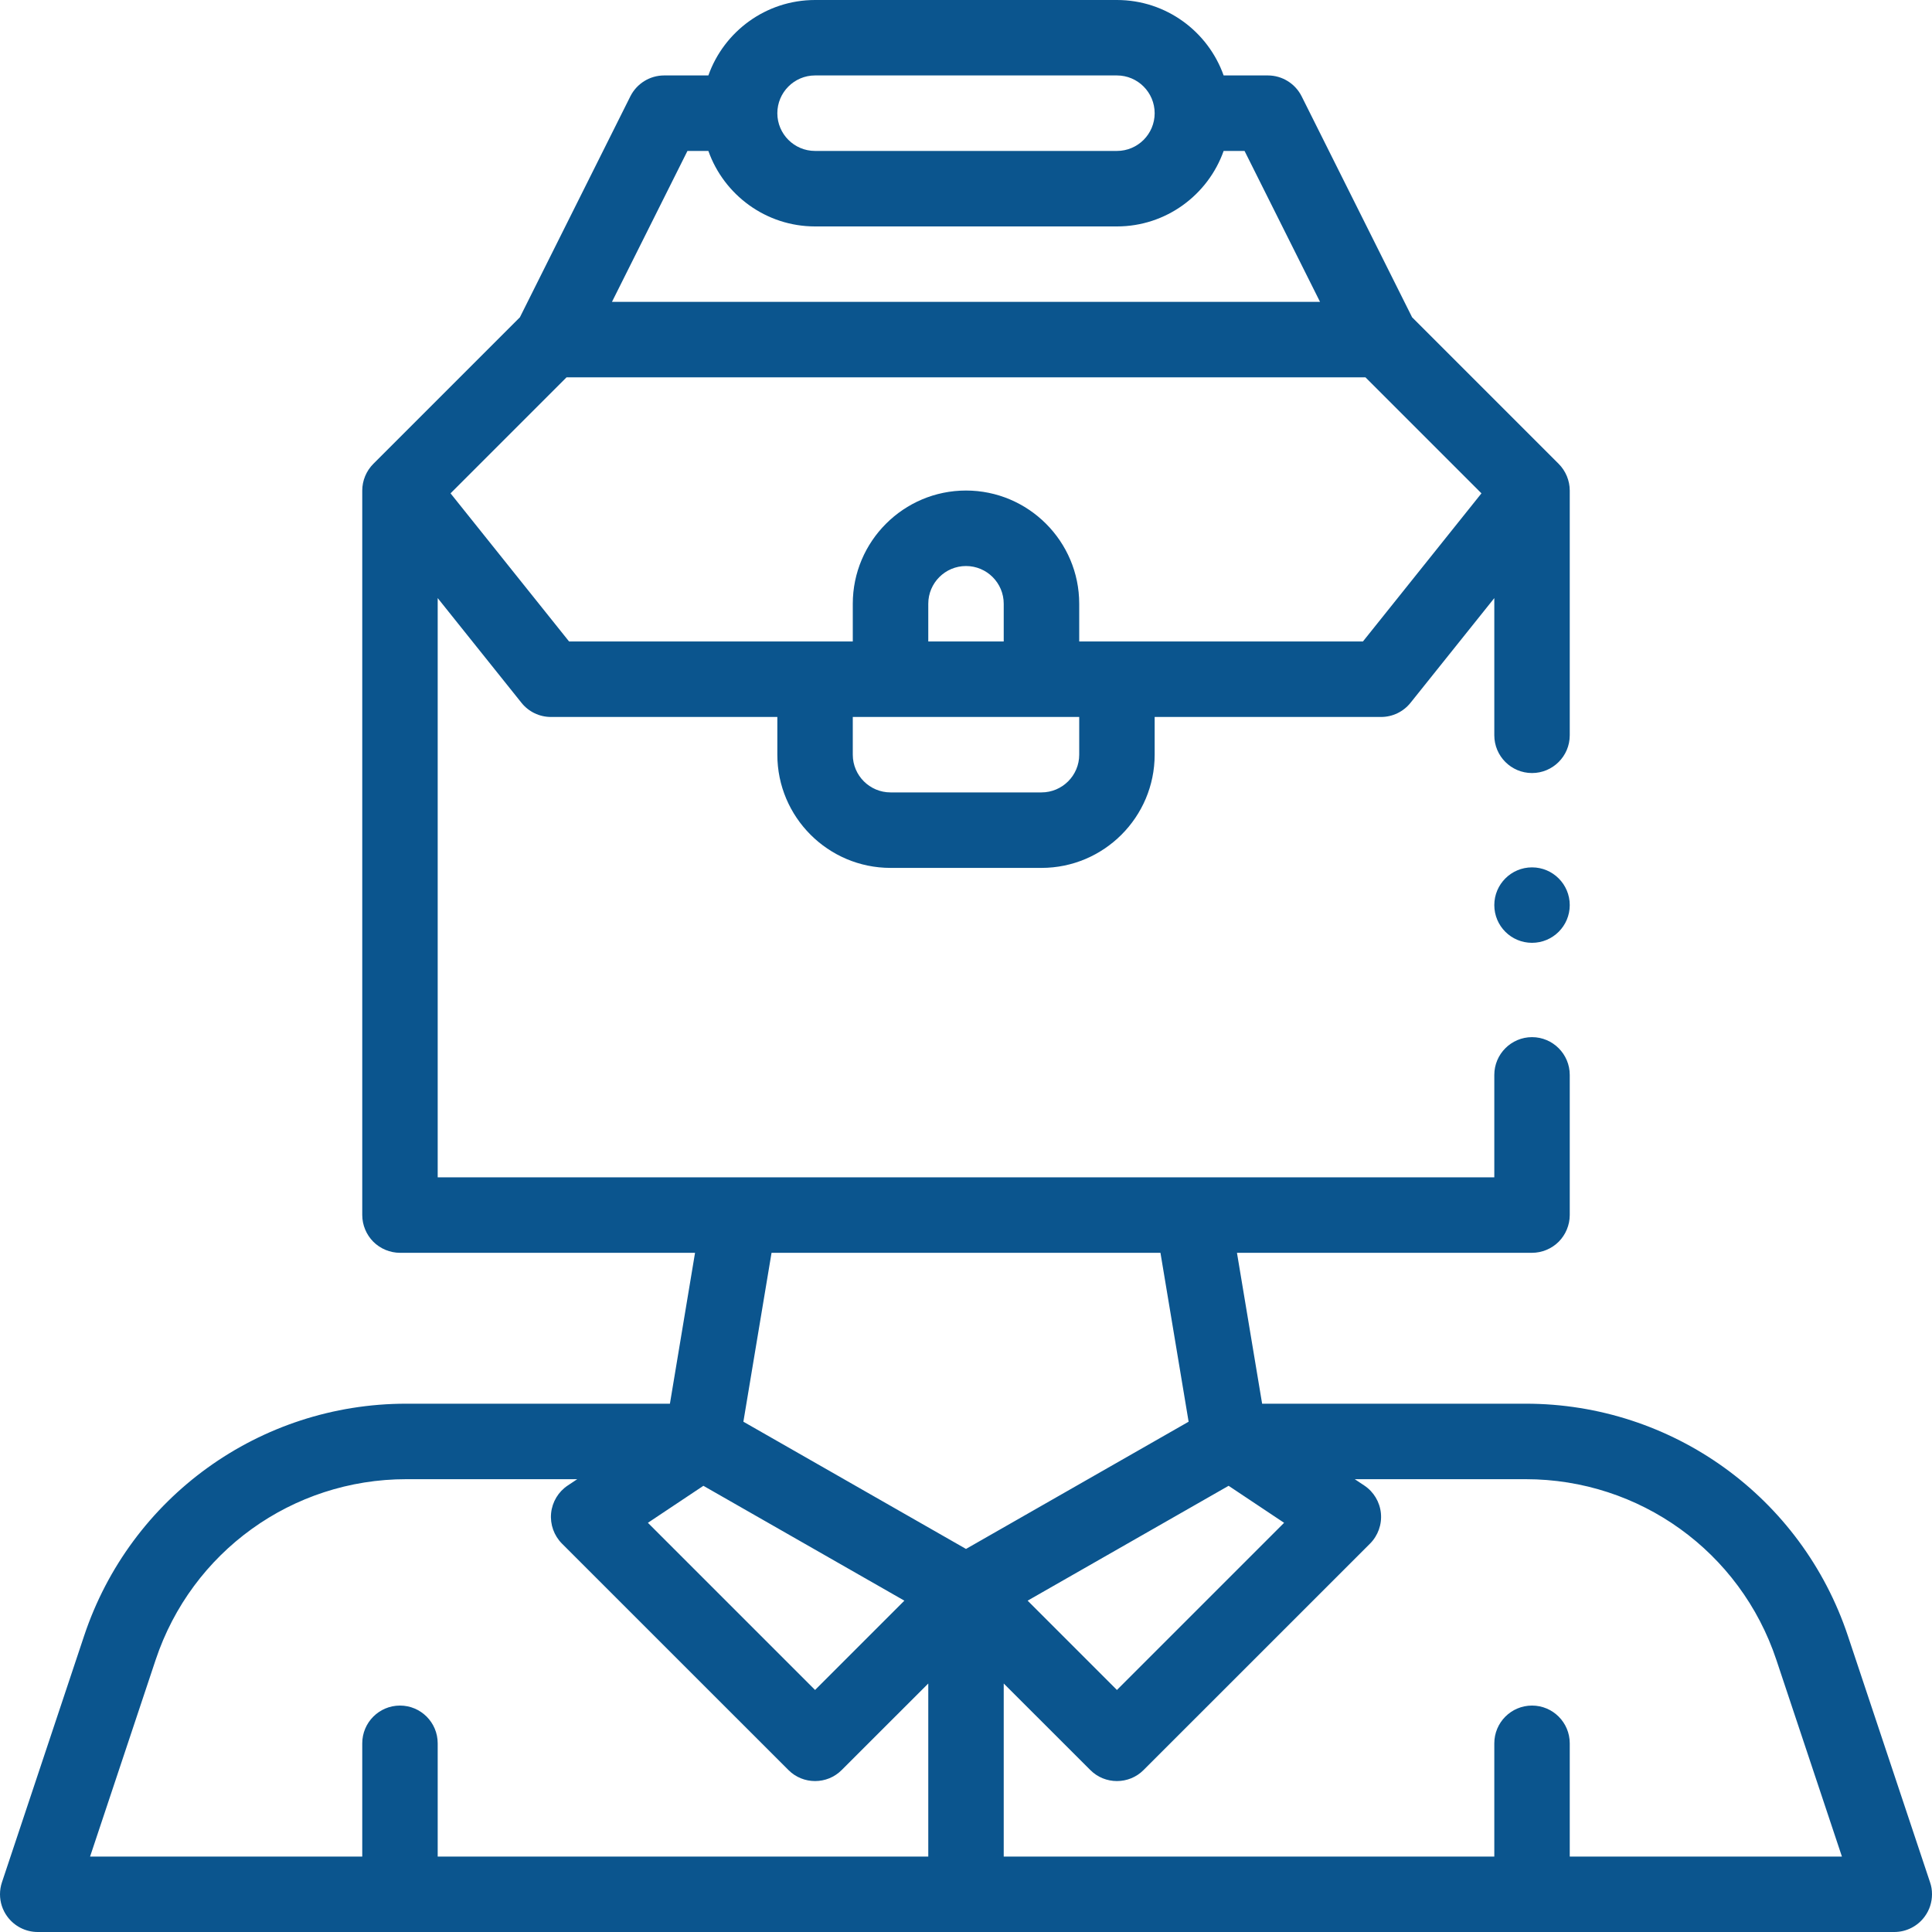 <svg width="40" height="40" viewBox="0 0 40 40" fill="none" xmlns="http://www.w3.org/2000/svg">
<g clip-path="url(#clip0_1044_8801)">
<path d="M31.719 19.52C32.15 19.52 32.5 19.171 32.5 18.739C32.5 18.308 32.15 17.958 31.719 17.958C31.287 17.958 30.938 18.308 30.938 18.739C30.938 19.171 31.287 19.52 31.719 19.52Z" fill="#0B558E"/>
<path d="M39.96 38.972L38.259 33.87C37.301 30.994 34.62 29.062 31.589 29.062H26.131L25.61 25.938H31.719C31.924 25.938 32.126 25.854 32.271 25.709C32.416 25.563 32.5 25.362 32.5 25.156V22.255C32.5 21.824 32.149 21.473 31.719 21.473C31.288 21.473 30.938 21.824 30.938 22.255V24.375H9.062V12.383L10.796 14.55C10.944 14.736 11.169 14.844 11.406 14.844H16.094V15.625C16.094 16.917 17.145 17.969 18.438 17.969H21.562C22.855 17.969 23.906 16.917 23.906 15.625V14.844H28.594C28.831 14.844 29.055 14.736 29.204 14.55L30.938 12.383V15.223C30.938 15.655 31.288 16.005 31.719 16.005C32.149 16.005 32.5 15.655 32.5 15.223V10.156C32.5 9.951 32.416 9.749 32.271 9.604L29.236 6.569L26.949 1.994C26.816 1.73 26.546 1.562 26.25 1.562H25.334C25.012 0.653 24.143 0 23.125 0H16.875C15.857 0 14.988 0.653 14.666 1.562H13.75C13.454 1.562 13.184 1.73 13.051 1.994L10.764 6.569L7.729 9.604C7.584 9.749 7.5 9.95 7.5 10.156V25.156C7.5 25.362 7.584 25.563 7.729 25.709C7.874 25.854 8.076 25.938 8.281 25.938H14.39L13.87 29.062H8.411C5.38 29.062 2.699 30.994 1.741 33.87L0.04 38.972C0.013 39.053 -7.77803e-05 39.136 3.44663e-07 39.219C7.84697e-05 39.381 0.05 39.541 0.148 39.676C0.295 39.879 0.53 40 0.781 40H39.219C39.469 40 39.706 39.879 39.852 39.676C39.95 39.541 40 39.381 40 39.219C40 39.124 39.987 39.053 39.96 38.972ZM22.344 15.625C22.344 16.056 21.993 16.406 21.562 16.406H18.438C18.007 16.406 17.656 16.056 17.656 15.625V14.844H22.344V15.625ZM20.781 13.281H19.219V12.5C19.219 12.069 19.569 11.719 20 11.719C20.431 11.719 20.781 12.069 20.781 12.5V13.281ZM28.218 13.281H22.344V12.5C22.344 11.208 21.292 10.156 20 10.156C18.708 10.156 17.656 11.208 17.656 12.5V13.281H11.782L9.328 10.214L11.73 7.812H28.27L30.672 10.214L28.218 13.281ZM16.875 1.562H23.125C23.556 1.562 23.906 1.913 23.906 2.344C23.906 2.775 23.556 3.125 23.125 3.125H16.875C16.444 3.125 16.094 2.775 16.094 2.344C16.094 1.913 16.444 1.562 16.875 1.562ZM14.233 3.125H14.666C14.988 4.034 15.857 4.688 16.875 4.688H23.125C24.143 4.688 25.012 4.034 25.334 3.125H25.767L27.33 6.25H12.67L14.233 3.125ZM18.724 33.14L16.875 34.989L13.414 31.528L14.563 30.762L18.724 33.14ZM25.437 30.762L26.586 31.528L23.125 34.989L21.276 33.14L25.437 30.762ZM15.974 25.938H24.026L24.609 29.435L20 32.069L15.391 29.435L15.974 25.938ZM3.223 34.364C3.969 32.127 6.053 30.625 8.411 30.625H11.951L11.754 30.756C11.559 30.886 11.433 31.096 11.41 31.329C11.387 31.562 11.47 31.793 11.635 31.959L16.323 36.646C16.475 36.799 16.675 36.875 16.875 36.875C17.075 36.875 17.275 36.799 17.427 36.646L19.219 34.855V38.438H9.062V36.094C9.062 35.662 8.713 35.312 8.281 35.312C7.85 35.312 7.5 35.662 7.5 36.094V38.438H1.865L3.223 34.364ZM32.5 38.438V36.094C32.5 35.662 32.15 35.312 31.719 35.312C31.287 35.312 30.938 35.662 30.938 36.094V38.438H20.781V34.855L22.573 36.646C22.725 36.799 22.925 36.875 23.125 36.875C23.325 36.875 23.525 36.799 23.677 36.646L28.365 31.959C28.53 31.793 28.613 31.562 28.59 31.329C28.567 31.096 28.441 30.886 28.246 30.756L28.049 30.625H31.589C33.947 30.625 36.031 32.127 36.777 34.364L38.135 38.438H32.5Z" fill="#0B558E"/>
</g>
<defs>
<clipPath id="clip0_1044_8801">
<rect width="40" height="40" fill="white"/>
</clipPath>
</defs>
</svg>
